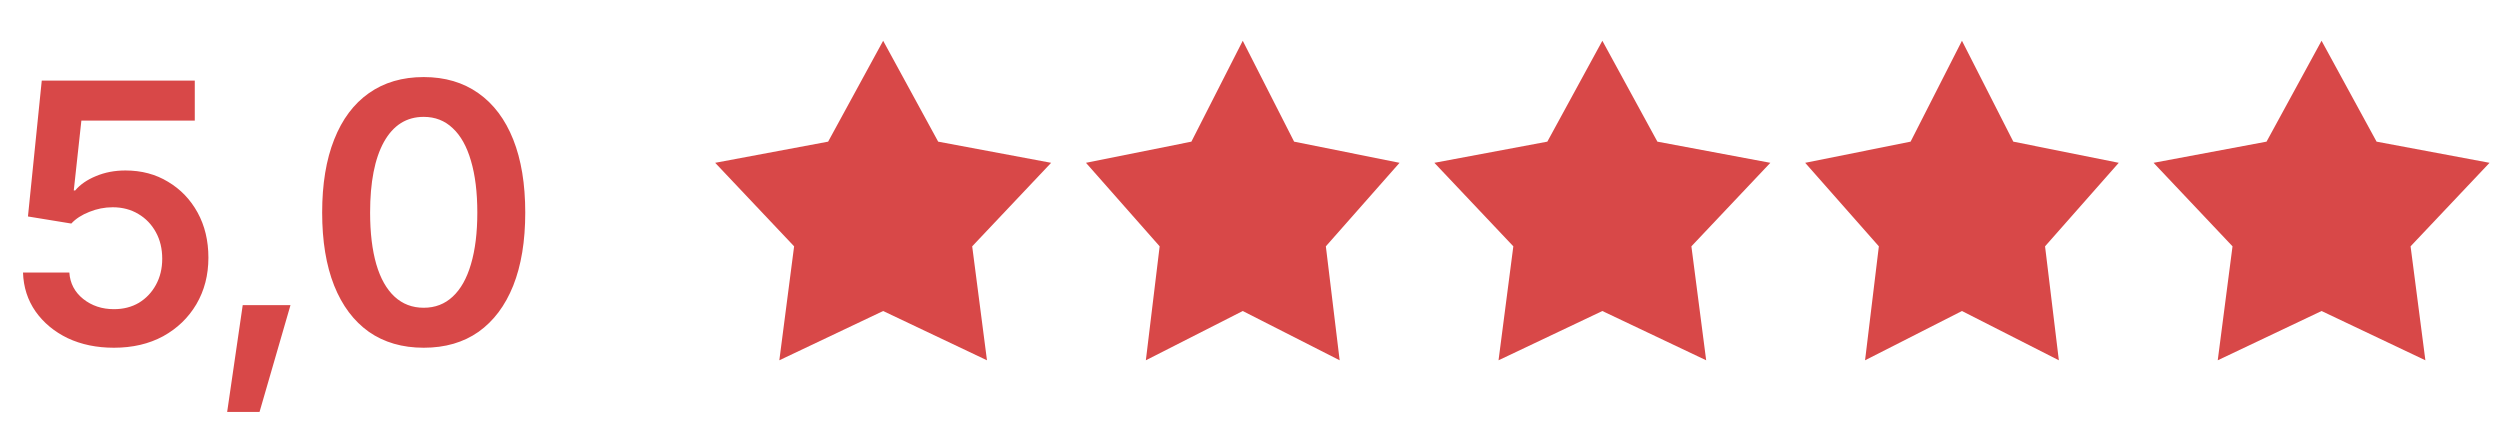 <?xml version="1.0" encoding="UTF-8"?> <svg xmlns="http://www.w3.org/2000/svg" width="138" height="24" viewBox="0 0 138 24" fill="none"><path d="M6.289 19.195C5.339 19.195 4.489 19.02 3.74 18.668C2.998 18.31 2.406 17.818 1.963 17.193C1.527 16.568 1.296 15.852 1.27 15.045H3.828C3.867 15.637 4.121 16.122 4.59 16.5C5.065 16.878 5.632 17.066 6.289 17.066C6.81 17.066 7.269 16.949 7.666 16.715C8.063 16.474 8.376 16.145 8.604 15.729C8.838 15.305 8.955 14.824 8.955 14.283C8.955 13.73 8.838 13.242 8.604 12.818C8.369 12.389 8.047 12.053 7.637 11.812C7.227 11.565 6.755 11.441 6.221 11.441C5.778 11.441 5.348 11.526 4.932 11.695C4.515 11.858 4.183 12.073 3.936 12.34L1.543 11.949L2.305 4.449H10.752V6.656H4.492L4.072 10.514H4.15C4.424 10.188 4.805 9.924 5.293 9.723C5.788 9.514 6.331 9.41 6.924 9.41C7.809 9.41 8.594 9.618 9.277 10.035C9.967 10.445 10.511 11.012 10.908 11.734C11.305 12.457 11.504 13.287 11.504 14.225C11.504 15.182 11.283 16.038 10.84 16.793C10.397 17.542 9.785 18.131 9.004 18.561C8.223 18.984 7.318 19.195 6.289 19.195ZM12.539 22.74L13.398 16.842H16.035L14.326 22.74H12.539ZM23.389 19.195C22.21 19.195 21.201 18.902 20.361 18.316C19.528 17.724 18.89 16.874 18.447 15.768C18.005 14.654 17.783 13.31 17.783 11.734C17.783 10.159 18.005 8.814 18.447 7.701C18.89 6.581 19.528 5.729 20.361 5.143C21.201 4.55 22.21 4.254 23.389 4.254C24.561 4.254 25.566 4.55 26.406 5.143C27.246 5.735 27.887 6.588 28.33 7.701C28.773 8.814 28.994 10.159 28.994 11.734C28.994 13.31 28.773 14.654 28.33 15.768C27.887 16.874 27.249 17.724 26.416 18.316C25.583 18.902 24.574 19.195 23.389 19.195ZM23.389 16.988C24.02 16.988 24.554 16.783 24.99 16.373C25.433 15.963 25.768 15.367 25.996 14.586C26.23 13.798 26.348 12.848 26.348 11.734C26.348 10.615 26.23 9.661 25.996 8.873C25.768 8.085 25.433 7.486 24.99 7.076C24.554 6.66 24.02 6.451 23.389 6.451C22.438 6.451 21.706 6.913 21.191 7.838C20.684 8.756 20.43 10.055 20.43 11.734C20.43 12.848 20.544 13.798 20.771 14.586C20.999 15.367 21.335 15.963 21.777 16.373C22.22 16.783 22.757 16.988 23.389 16.988Z" fill="#D84848"></path><path d="M48.75 2.25L51.787 7.819L58.023 8.987L53.665 13.597L54.481 19.888L48.75 17.168L43.019 19.888L43.835 13.597L39.477 8.987L45.713 7.819L48.75 2.25Z" fill="#D84848"></path><path d="M68.6 2.25L71.435 7.819L77.255 8.987L73.187 13.597L73.949 19.888L68.6 17.168L63.251 19.888L64.013 13.597L59.945 8.987L65.765 7.819L68.6 2.25Z" fill="#D84848"></path><path d="M88.45 2.25L91.488 7.819L97.723 8.987L93.365 13.597L94.181 19.888L88.45 17.168L82.719 19.888L83.536 13.597L79.177 8.987L85.413 7.819L88.45 2.25Z" fill="#D84848"></path><path d="M108.3 2.25L111.135 7.819L116.955 8.987L112.887 13.597L113.649 19.888L108.3 17.168L102.951 19.888L103.713 13.597L99.646 8.987L105.465 7.819L108.3 2.25Z" fill="#D84848"></path><path d="M128.15 2.25L131.187 7.819L137.423 8.987L133.064 13.597L133.881 19.888L128.15 17.168L122.419 19.888L123.235 13.597L118.877 8.987L125.113 7.819L128.15 2.25Z" fill="#D84848"></path></svg> 